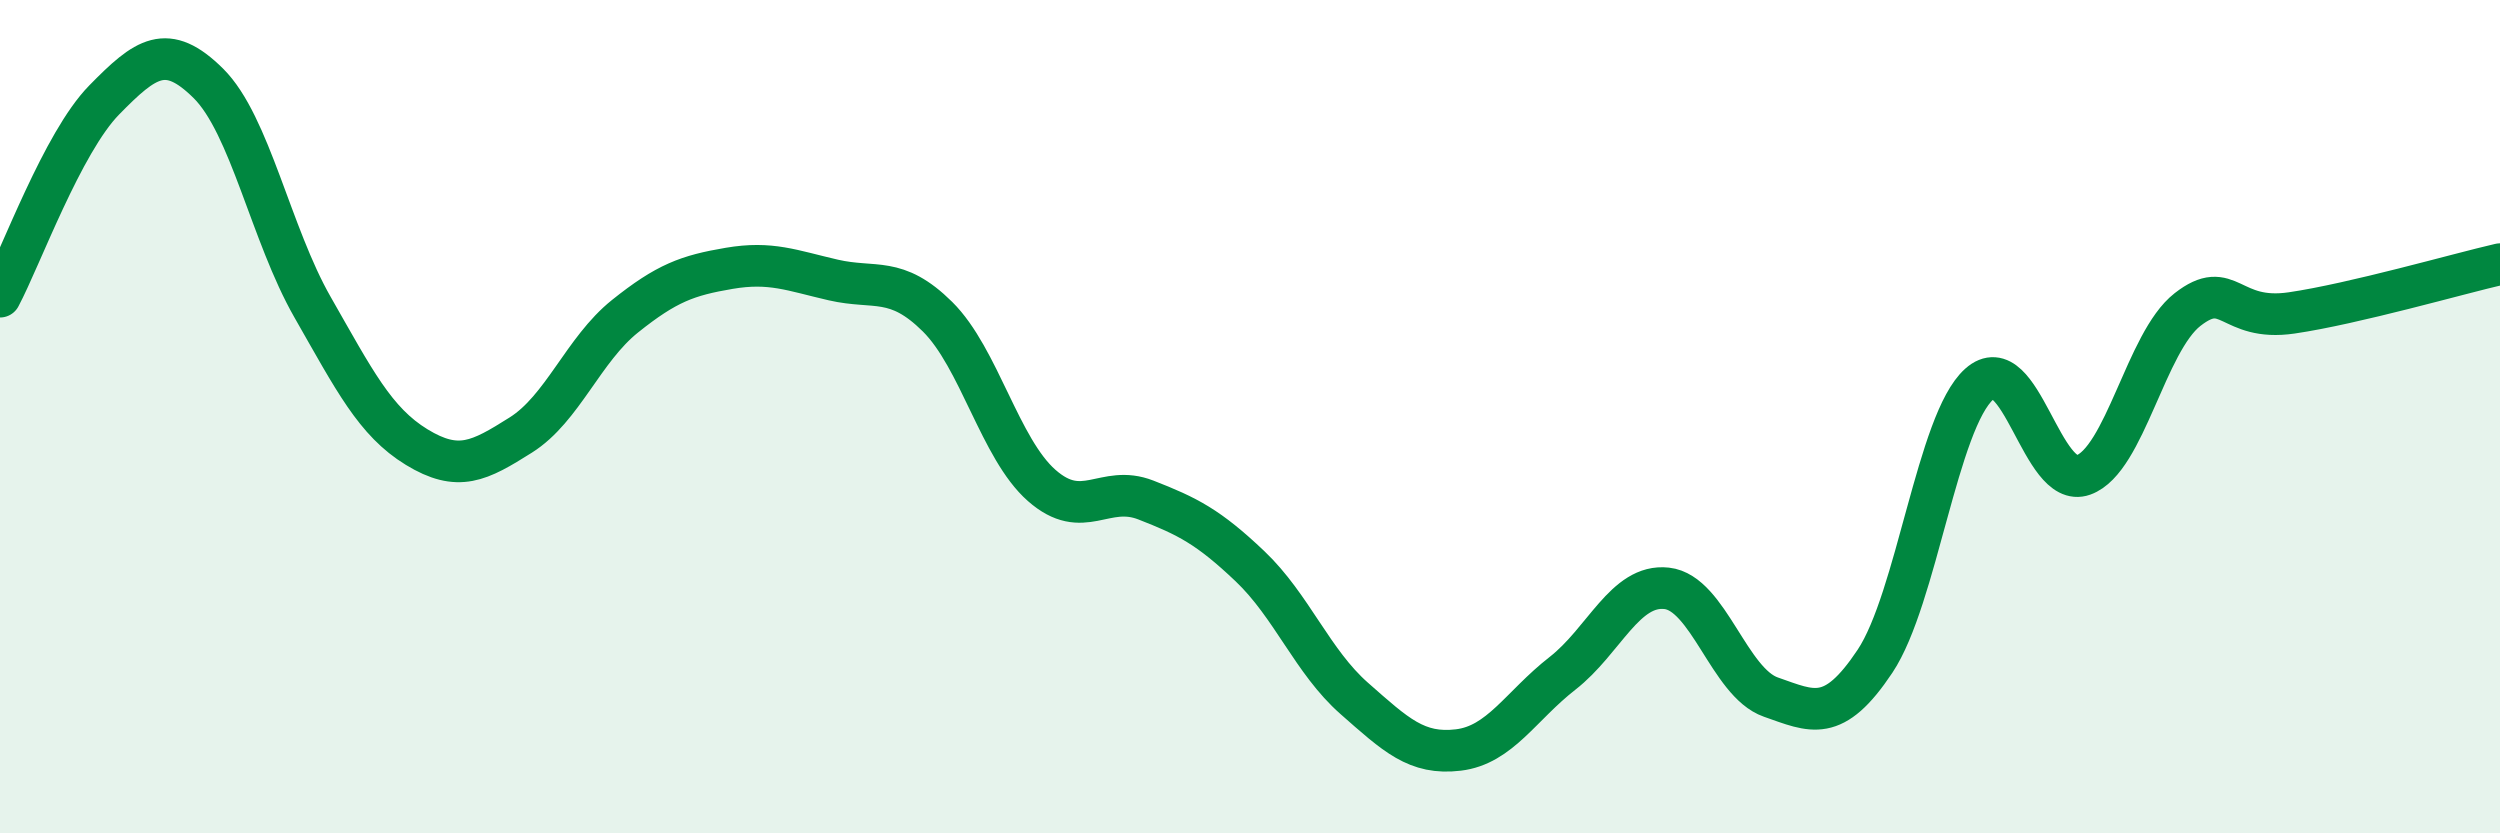 
    <svg width="60" height="20" viewBox="0 0 60 20" xmlns="http://www.w3.org/2000/svg">
      <path
        d="M 0,7.12 C 0.5,6.18 1.5,3.42 2.5,2.4 C 3.5,1.38 4,1.01 5,2 C 6,2.99 6.5,5.62 7.5,7.37 C 8.5,9.12 9,10.12 10,10.73 C 11,11.34 11.5,11.07 12.5,10.44 C 13.5,9.81 14,8.39 15,7.59 C 16,6.79 16.5,6.61 17.5,6.44 C 18.5,6.27 19,6.49 20,6.72 C 21,6.95 21.5,6.61 22.5,7.6 C 23.5,8.59 24,10.77 25,11.65 C 26,12.53 26.5,11.61 27.5,12 C 28.5,12.39 29,12.64 30,13.59 C 31,14.54 31.5,15.88 32.5,16.76 C 33.5,17.64 34,18.12 35,18 C 36,17.88 36.5,16.94 37.5,16.16 C 38.5,15.38 39,14.01 40,14.12 C 41,14.23 41.5,16.38 42.5,16.73 C 43.5,17.08 44,17.37 45,15.87 C 46,14.37 46.5,10.11 47.5,9.22 C 48.5,8.33 49,11.76 50,11.4 C 51,11.04 51.5,8.21 52.5,7.43 C 53.5,6.65 53.5,7.73 55,7.51 C 56.5,7.29 59,6.57 60,6.34L60 20L0 20Z"
        fill="#008740"
        opacity="0.1"
        stroke-linecap="round"
        stroke-linejoin="round"
      />
      <path
        d="M 0,7.12 C 0.5,6.18 1.5,3.42 2.5,2.4 C 3.5,1.38 4,1.01 5,2 C 6,2.99 6.5,5.62 7.5,7.37 C 8.5,9.12 9,10.12 10,10.73 C 11,11.34 11.5,11.07 12.5,10.44 C 13.5,9.81 14,8.39 15,7.59 C 16,6.79 16.5,6.61 17.5,6.44 C 18.5,6.27 19,6.49 20,6.72 C 21,6.95 21.5,6.61 22.5,7.6 C 23.5,8.59 24,10.77 25,11.65 C 26,12.53 26.5,11.61 27.5,12 C 28.5,12.39 29,12.64 30,13.59 C 31,14.54 31.5,15.88 32.5,16.76 C 33.5,17.64 34,18.12 35,18 C 36,17.88 36.5,16.94 37.5,16.16 C 38.5,15.38 39,14.01 40,14.12 C 41,14.23 41.5,16.38 42.5,16.73 C 43.5,17.08 44,17.37 45,15.87 C 46,14.37 46.5,10.11 47.5,9.22 C 48.5,8.33 49,11.76 50,11.4 C 51,11.04 51.5,8.21 52.5,7.43 C 53.5,6.65 53.5,7.73 55,7.51 C 56.5,7.29 59,6.57 60,6.34"
        stroke="#008740"
        stroke-width="1"
        fill="none"
        stroke-linecap="round"
        stroke-linejoin="round"
      />
    </svg>
  